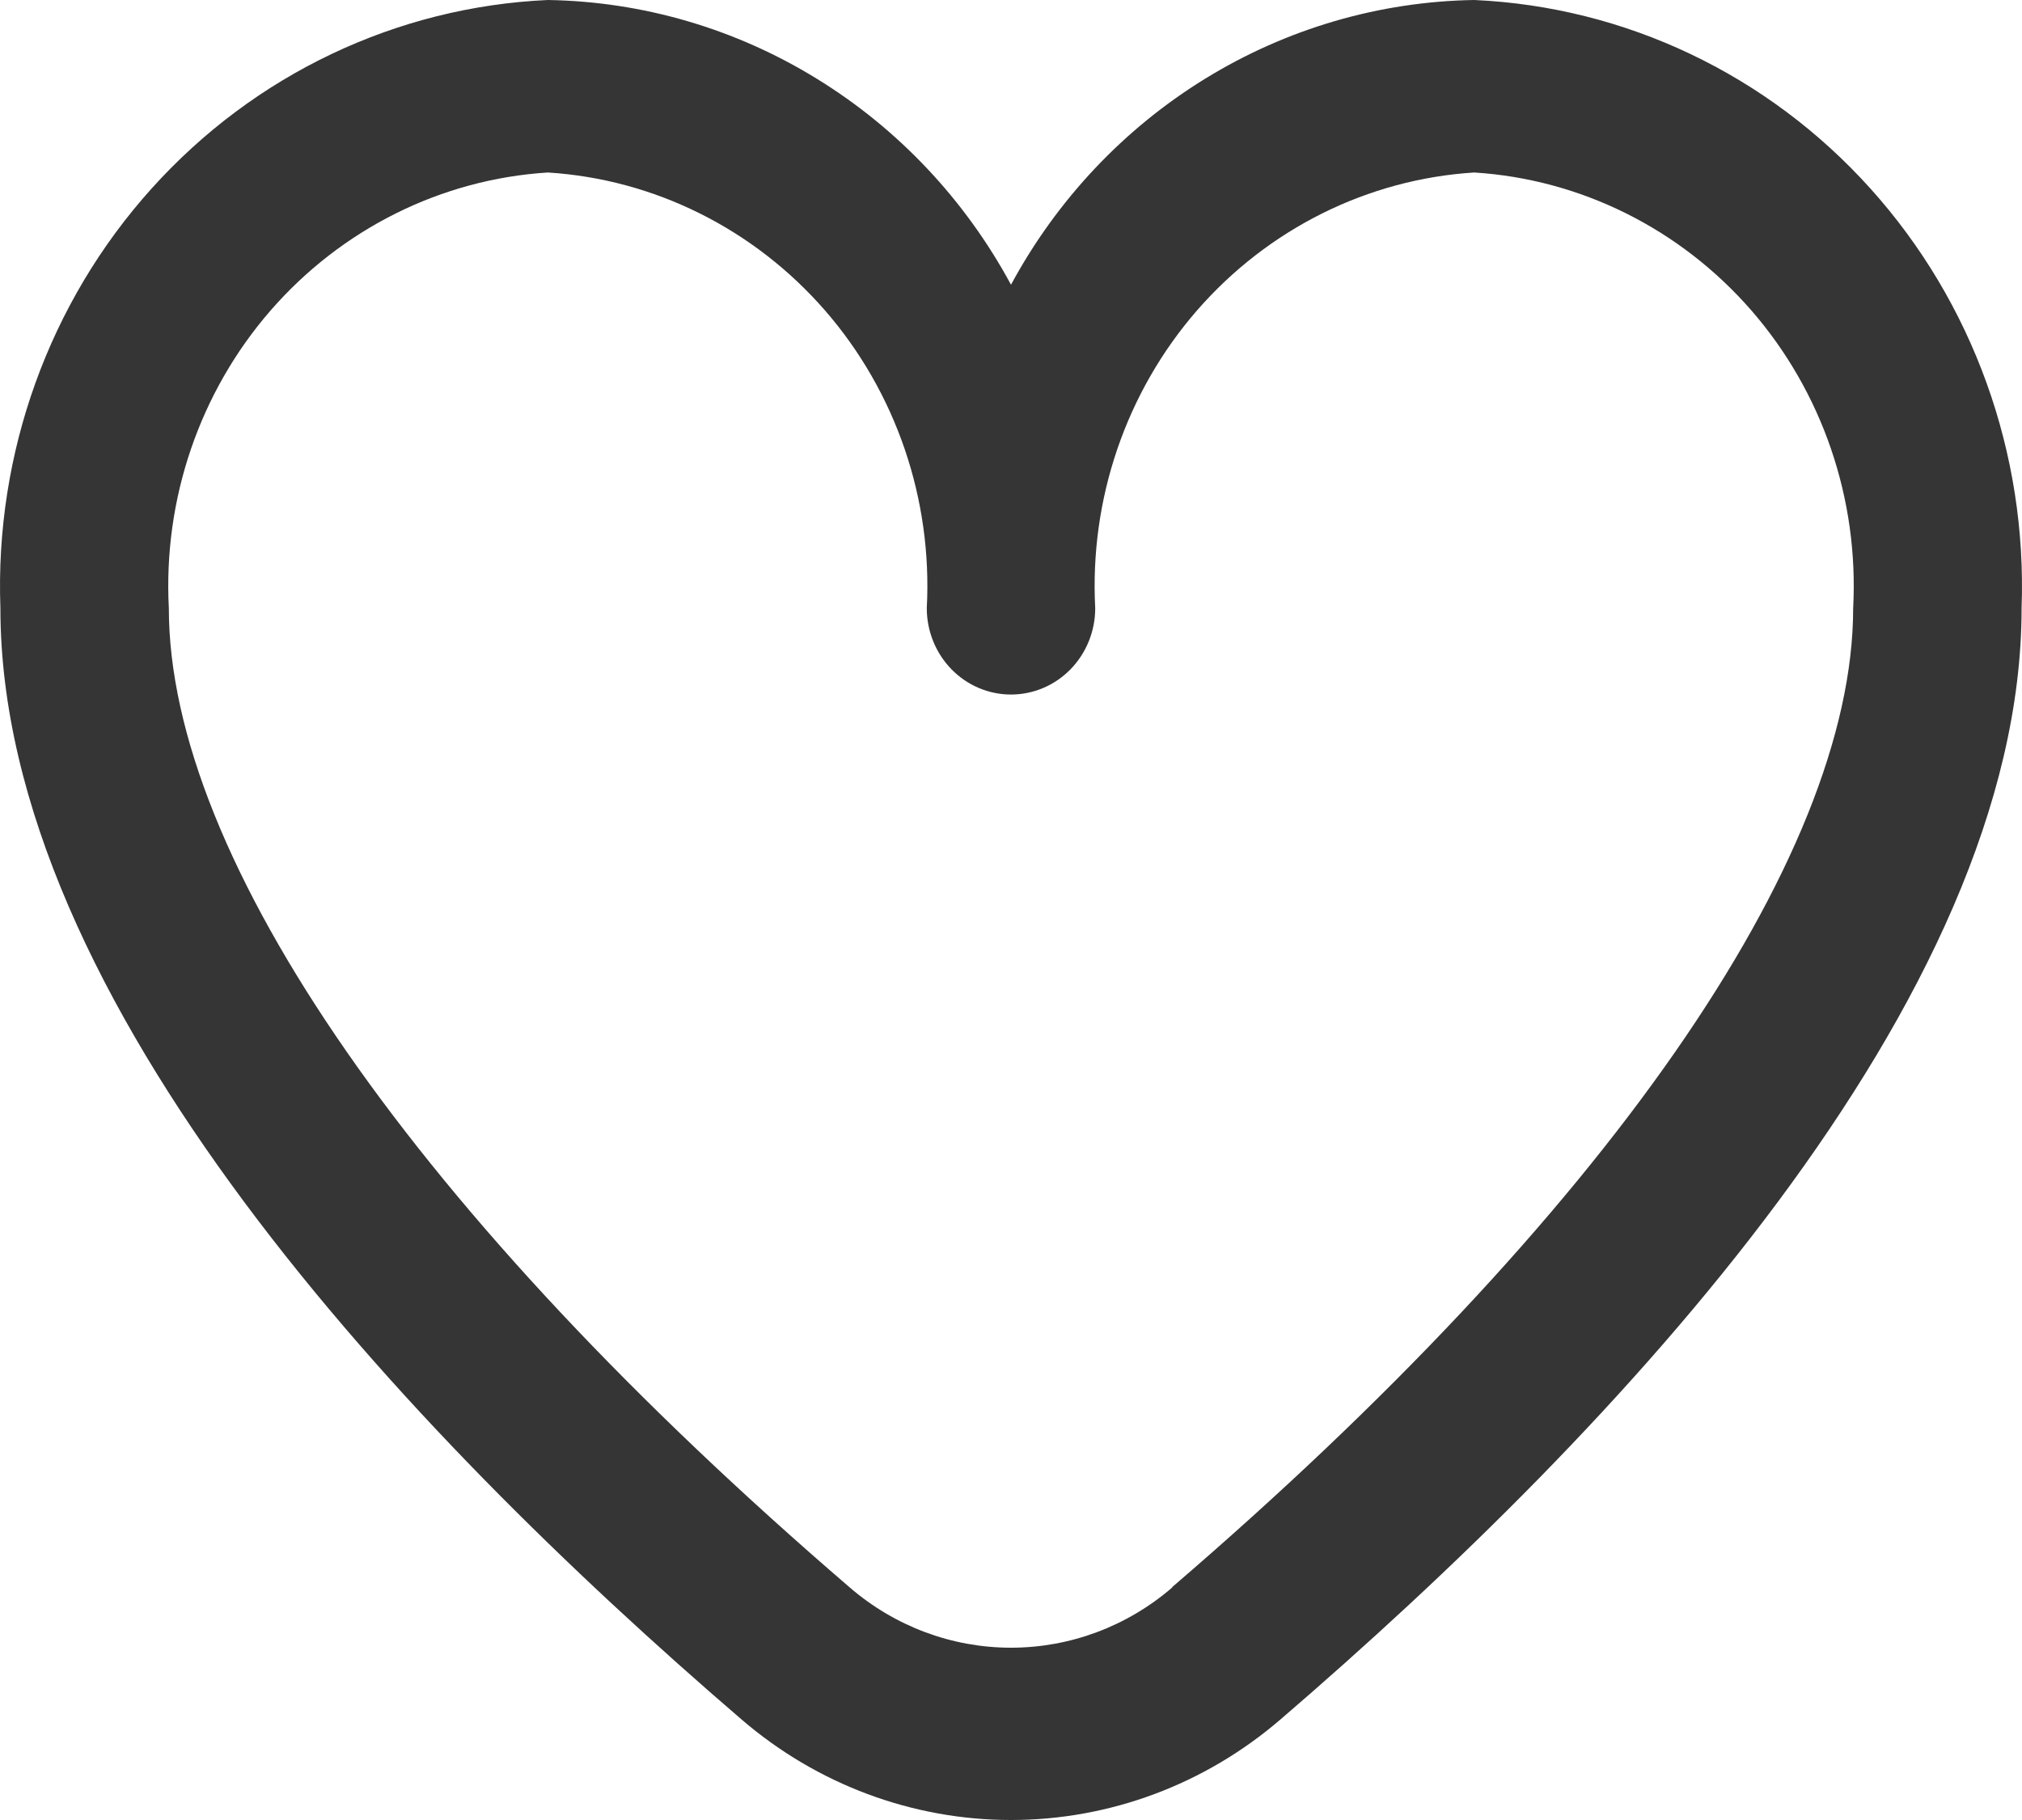<svg width="20" height="18" viewBox="0 0 20 18" fill="none" xmlns="http://www.w3.org/2000/svg">
<path d="M14.582 0C13.643 0.015 12.726 0.283 11.921 0.778C11.117 1.272 10.454 1.975 10 2.816C9.546 1.975 8.883 1.272 8.078 0.778C7.274 0.283 6.357 0.015 5.419 0C3.923 0.067 2.514 0.737 1.5 1.864C0.485 2.991 -0.052 4.483 0.004 6.015C0.004 9.895 3.991 14.132 7.334 17.005C8.081 17.648 9.025 18 10 18C10.975 18 11.919 17.648 12.666 17.005C16.009 14.132 19.996 9.895 19.996 6.015C20.052 4.483 19.515 2.991 18.5 1.864C17.486 0.737 16.077 0.067 14.582 0ZM11.595 15.7C11.149 16.085 10.584 16.296 10 16.296C9.416 16.296 8.851 16.085 8.405 15.7C4.125 12.021 1.67 8.492 1.67 6.015C1.613 4.936 1.975 3.877 2.677 3.07C3.38 2.263 4.365 1.772 5.419 1.706C6.472 1.772 7.457 2.263 8.16 3.07C8.862 3.877 9.224 4.936 9.167 6.015C9.167 6.242 9.255 6.459 9.411 6.619C9.567 6.779 9.779 6.869 10 6.869C10.221 6.869 10.433 6.779 10.589 6.619C10.745 6.459 10.833 6.242 10.833 6.015C10.776 4.936 11.138 3.877 11.84 3.07C12.543 2.263 13.528 1.772 14.582 1.706C15.635 1.772 16.62 2.263 17.323 3.07C18.025 3.877 18.387 4.936 18.33 6.015C18.33 8.492 15.875 12.021 11.595 15.696V15.7Z" fill="#353535"/>
</svg>
